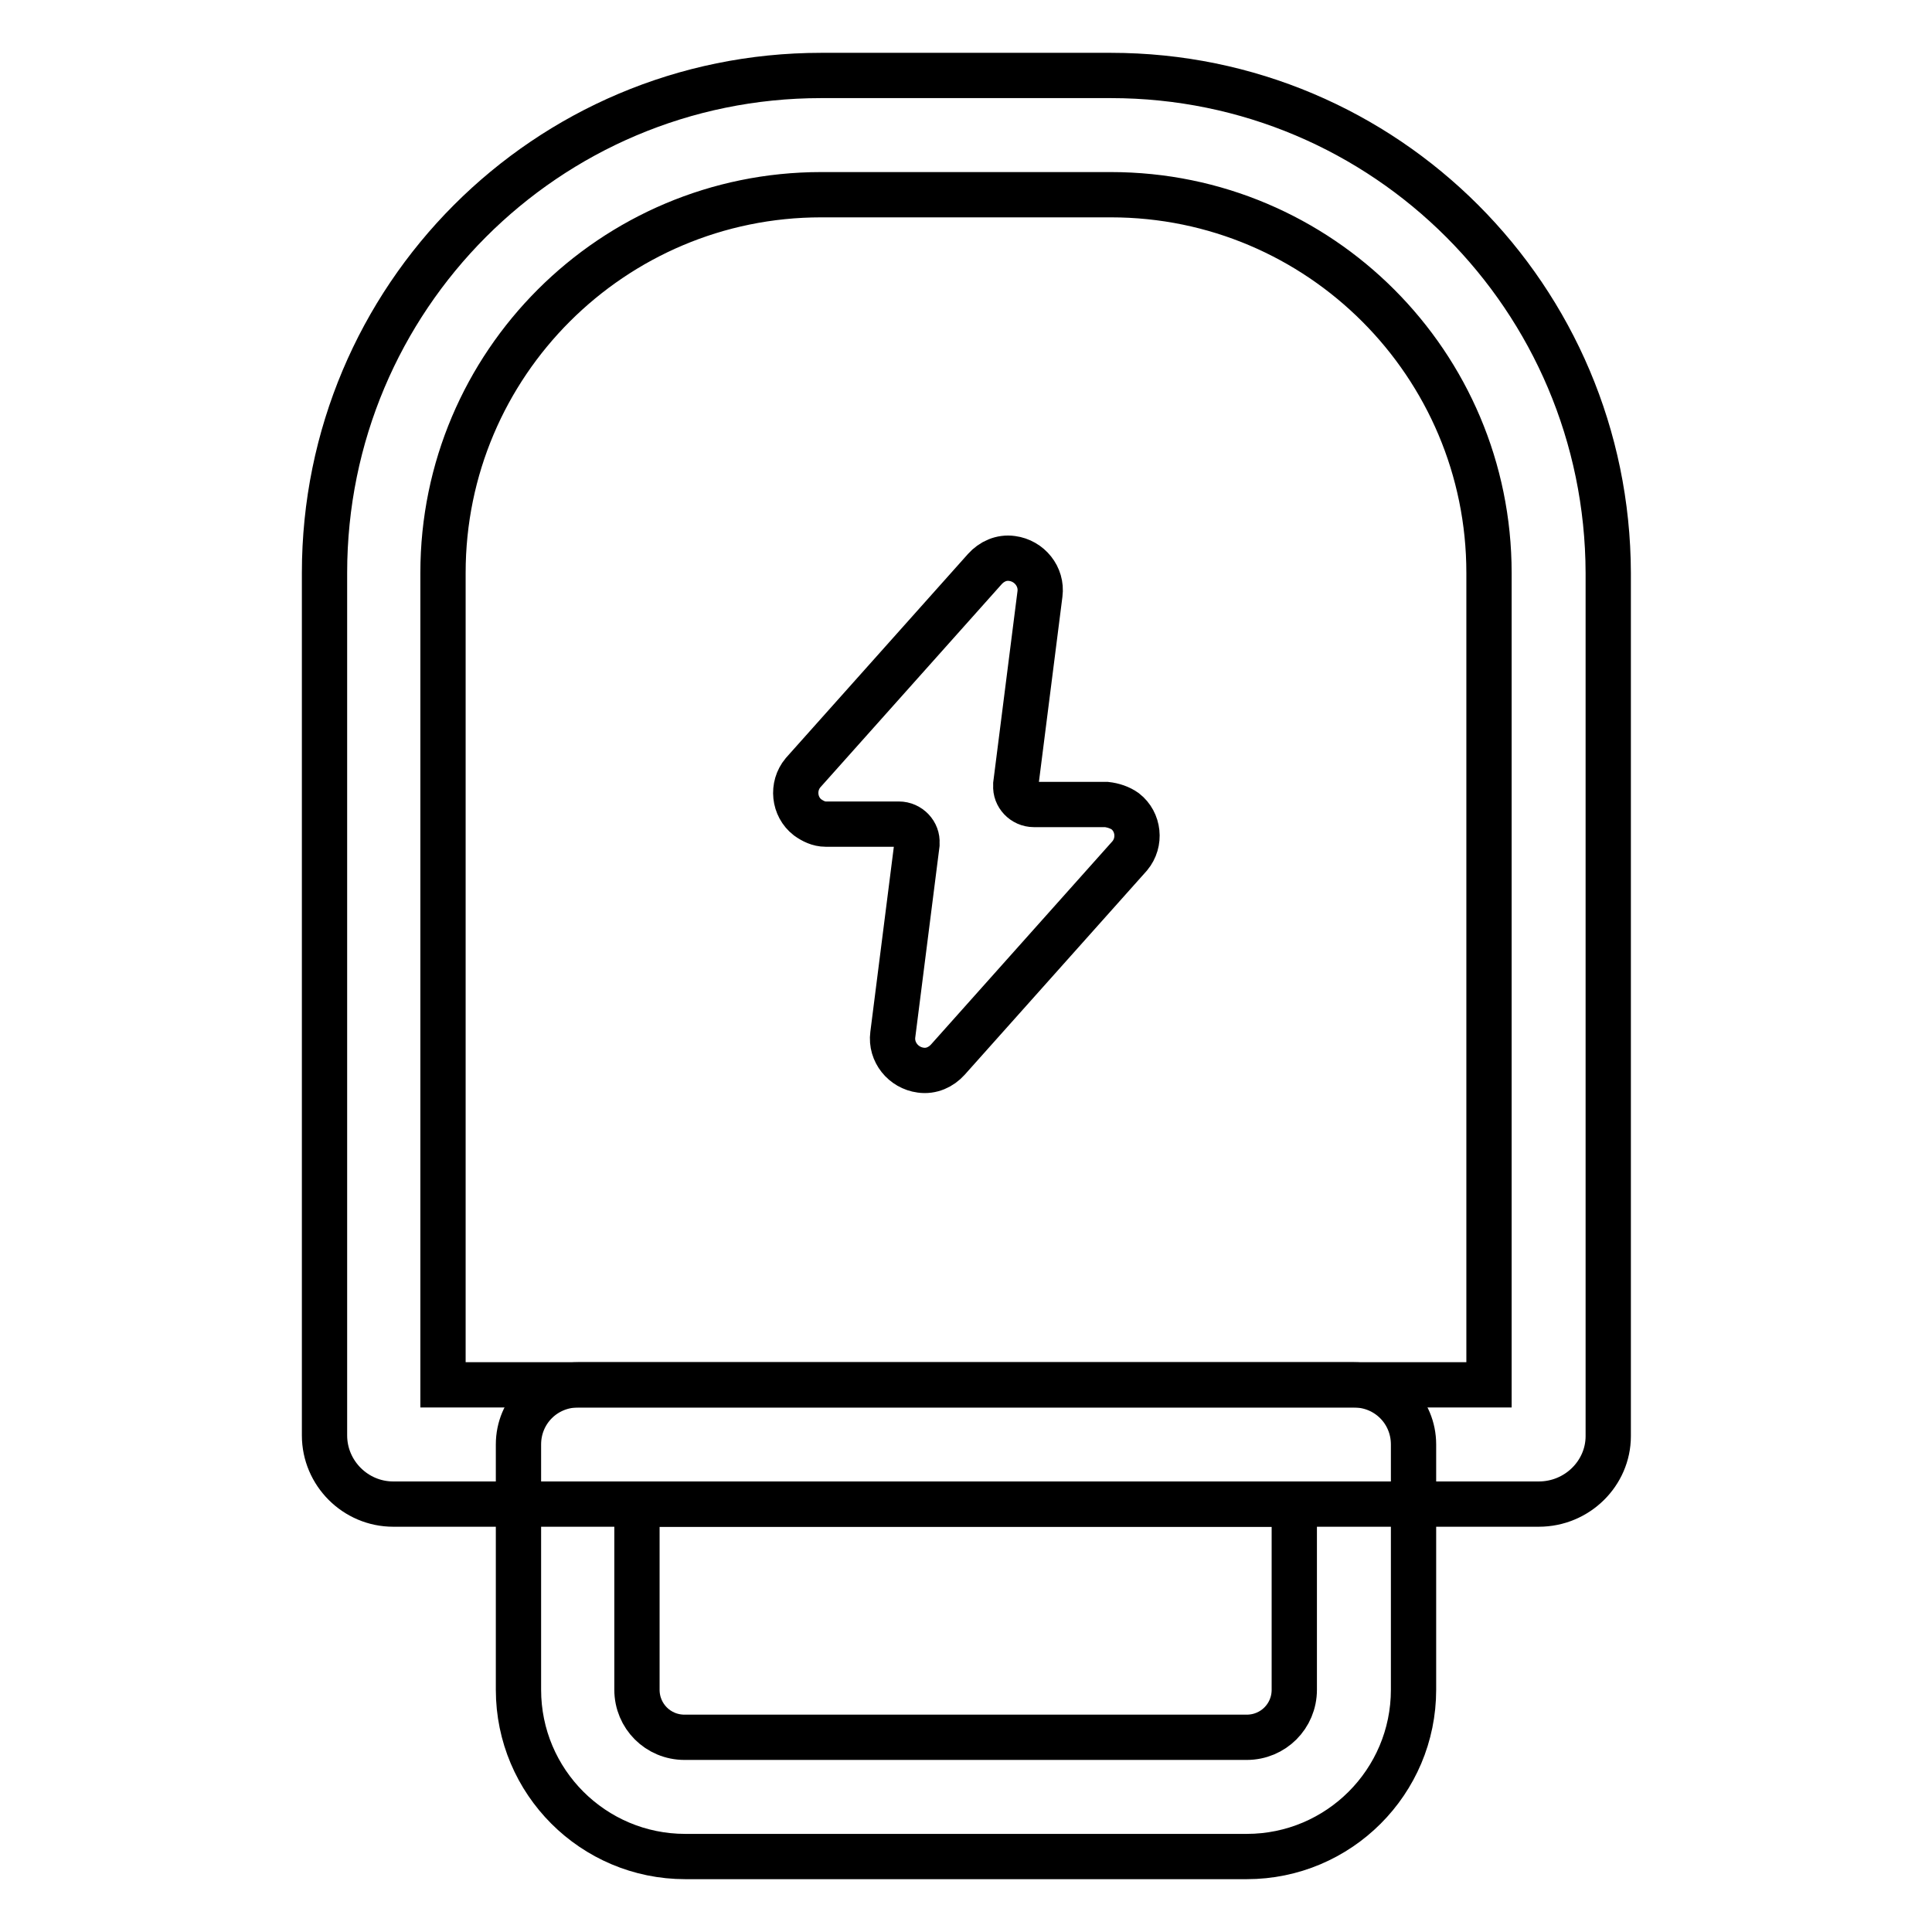 <?xml version="1.0" encoding="utf-8"?>
<!-- Svg Vector Icons : http://www.onlinewebfonts.com/icon -->
<!DOCTYPE svg PUBLIC "-//W3C//DTD SVG 1.1//EN" "http://www.w3.org/Graphics/SVG/1.1/DTD/svg11.dtd">
<svg version="1.1" xmlns="http://www.w3.org/2000/svg" xmlns:xlink="http://www.w3.org/1999/xlink" x="0px" y="0px" viewBox="0 0 256 256" enable-background="new 0 0 256 256" xml:space="preserve">
<g> <path stroke-width="6" fill-opacity="0" stroke="#000000"  d="M203.9,199.3H52.1c-5,0-9.1-4.1-9.1-9.1V75.9C43,39.5,72.4,10,108.8,10h38.4c36.4,0,65.8,29.5,65.9,65.9 v114.4C213.1,195.2,209,199.3,203.9,199.3C203.9,199.3,203.9,199.3,203.9,199.3z M58.7,183.5h138.6V75.9 c0-27.6-22.4-50.1-50.1-50.1h-38.4c-27.6,0-50.1,22.4-50.1,50.1L58.7,183.5z"/> <path stroke-width="6" fill-opacity="0" stroke="#000000"  d="M165.2,246H90.8c-12.2,0-22.1-9.9-22.1-22.1v-32.5c0-4.4,3.5-7.9,7.9-7.9h102.8c4.4,0,7.9,3.5,7.9,7.9v32.5 C187.3,236.1,177.4,246,165.2,246z M84.4,199.3v24.6c0,3.5,2.8,6.3,6.3,6.3h74.5c3.5,0,6.3-2.8,6.3-6.3v-24.6H84.4z M146.6,106.6 H137c-1.4,0-2.5-1.2-2.4-2.5c0-0.1,0-0.1,0-0.2l3.2-25.2c0.3-2.3-1.4-4.4-3.7-4.7c-1.4-0.2-2.7,0.4-3.6,1.4l-24.1,27 c-1.5,1.8-1.2,4.5,0.6,5.9c0.7,0.5,1.5,0.9,2.4,0.9h9.7c1.4,0,2.5,1.2,2.4,2.5c0,0.1,0,0.1,0,0.2l-3.2,25.2 c-0.3,2.3,1.4,4.4,3.7,4.7c1.4,0.2,2.7-0.4,3.6-1.4l24.1-27c1.5-1.8,1.2-4.5-0.6-5.9C148.4,107,147.5,106.7,146.6,106.6 L146.6,106.6z"/></g>
</svg>